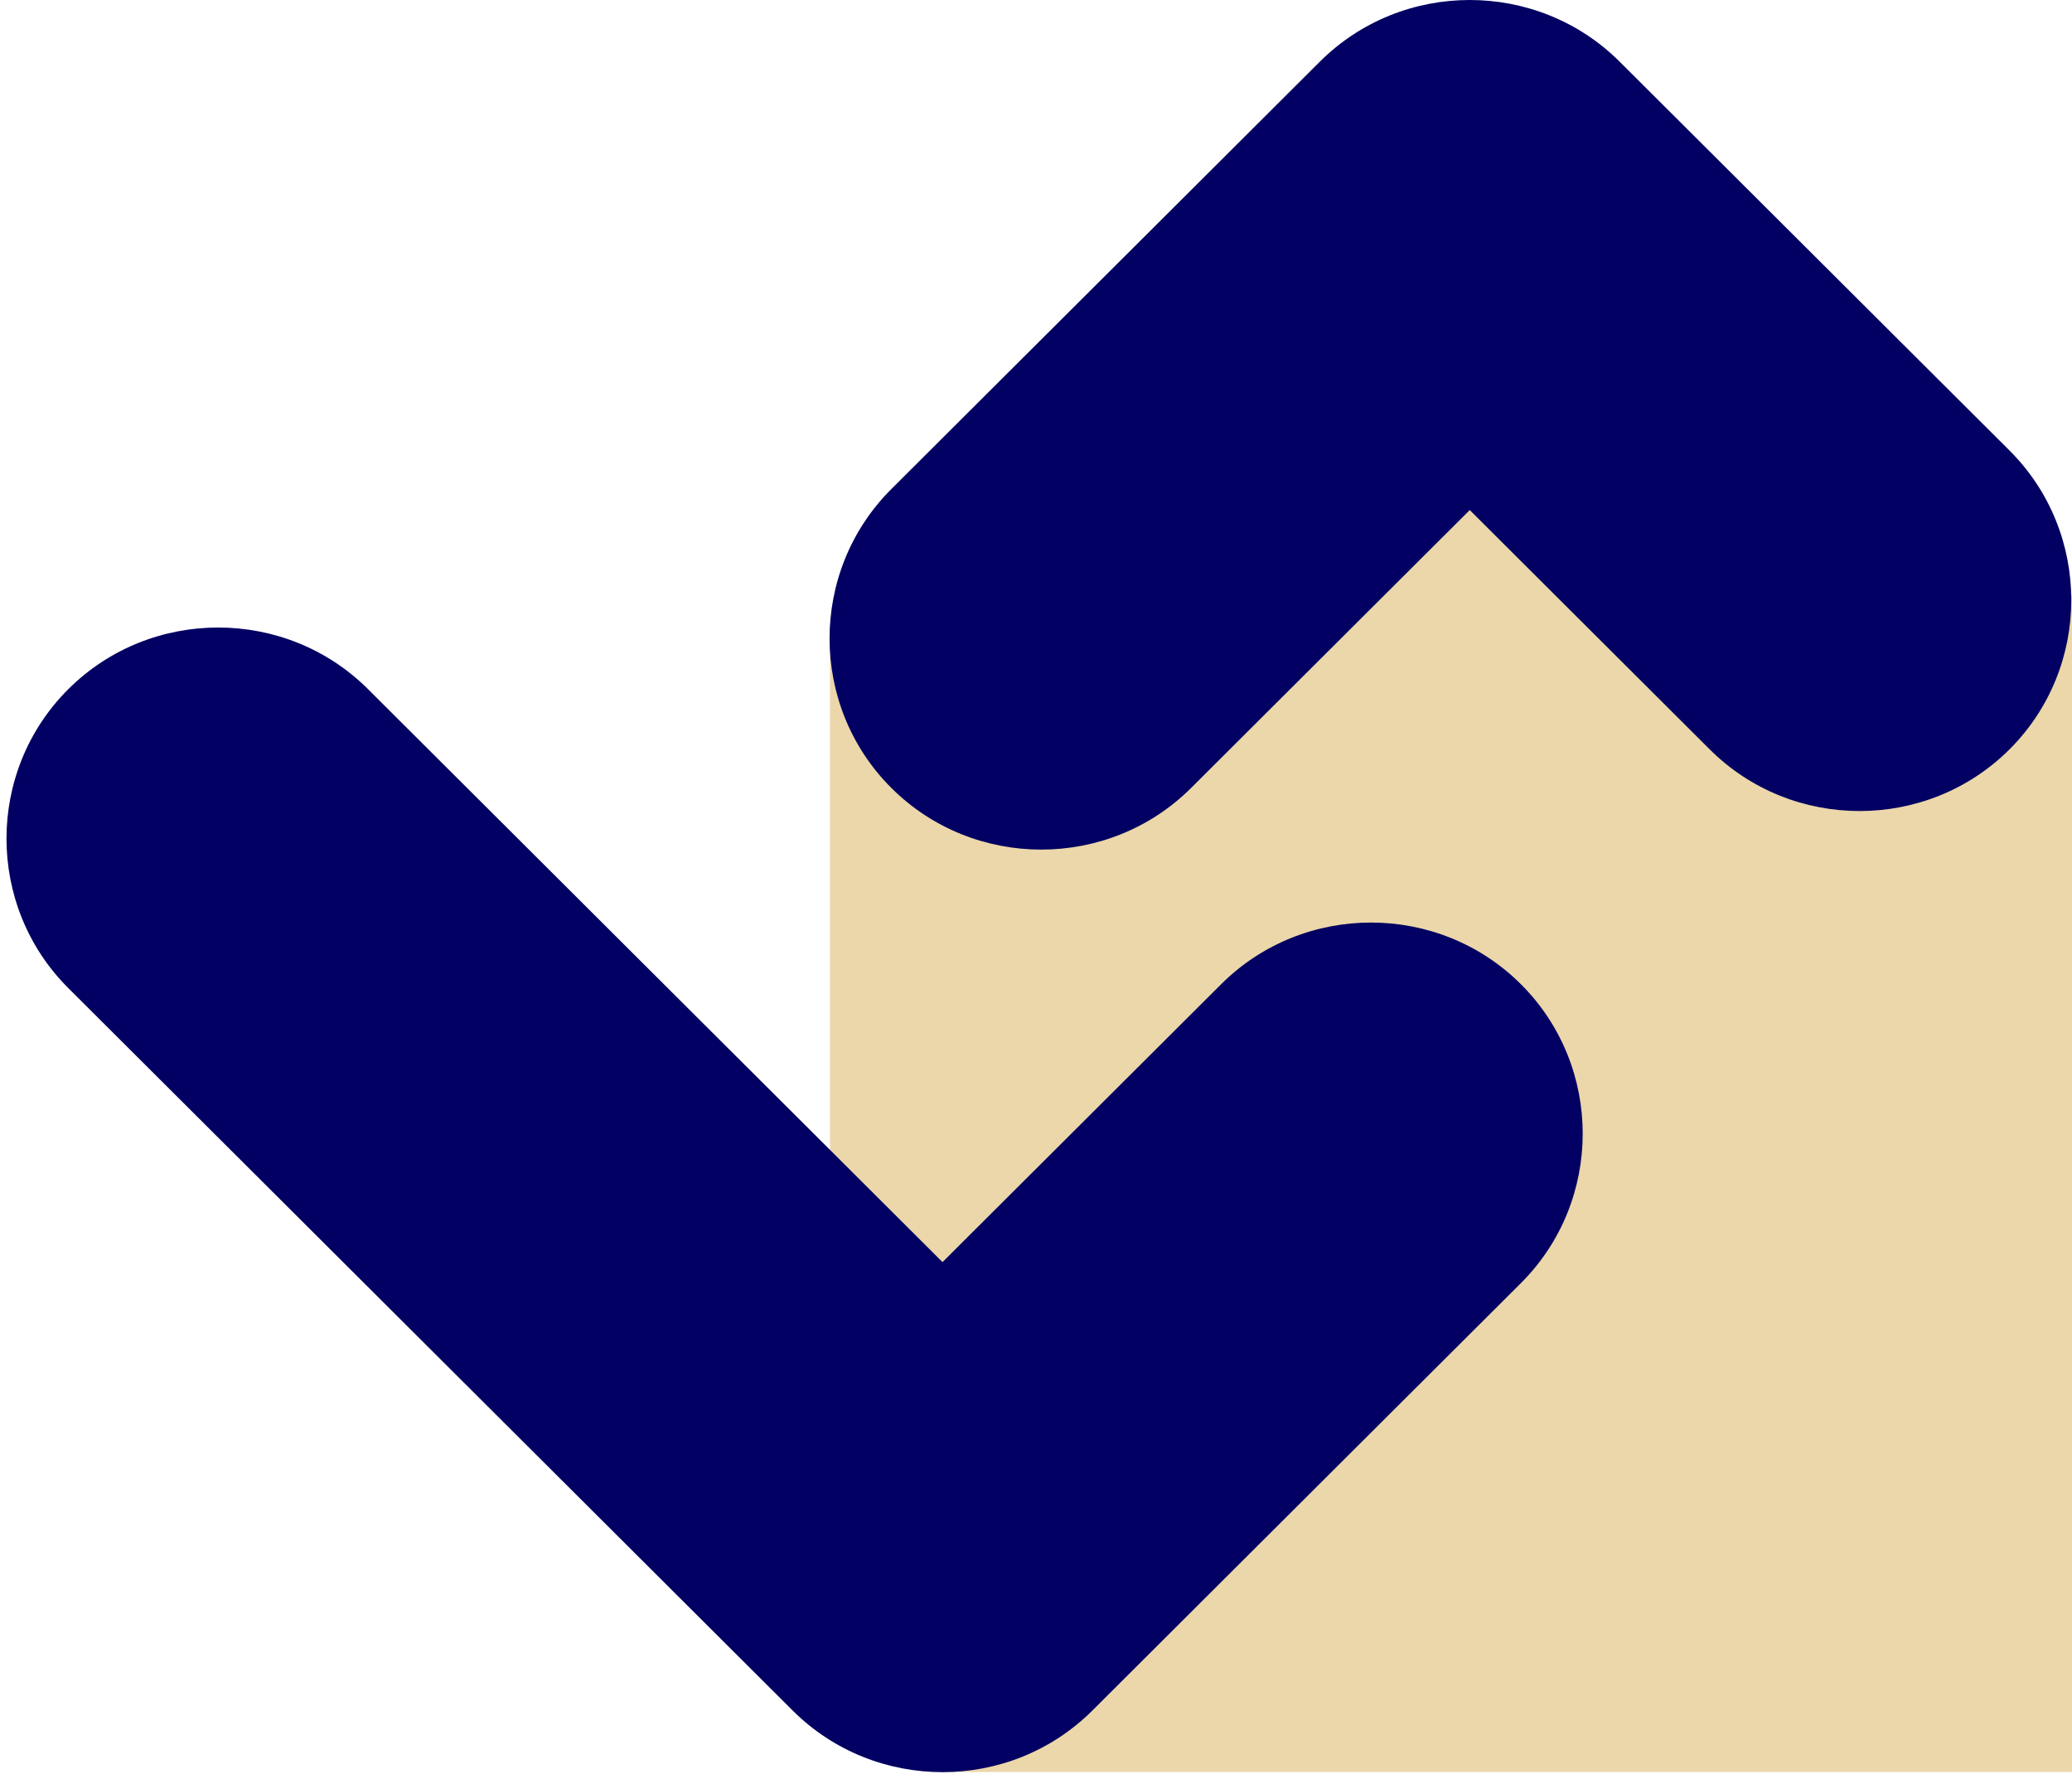 <svg xmlns="http://www.w3.org/2000/svg" width="247" height="212" viewBox="0 0 247 212" fill="none"><path d="M246.999 211.187H112.11L98.938 202.141V74.743L174.416 21.468L246.999 70.876V211.187Z" fill="#EBD7AA"></path><path d="M181.304 117.299C171.48 107.503 155.397 107.503 145.573 117.299L112.356 150.42L43.874 82.136C34.05 72.34 17.967 72.34 8.143 82.136C-1.681 91.931 -1.681 107.968 8.143 117.764L94.49 203.862C104.314 213.658 120.397 213.658 130.221 203.862L181.304 152.926C191.128 143.131 191.128 127.094 181.304 117.299Z" fill="#020062"></path><path d="M239.546 53.687L193.344 7.617C193.302 7.576 193.253 7.534 193.204 7.486C193.163 7.444 193.121 7.395 193.072 7.347C183.248 -2.449 167.165 -2.449 157.341 7.347L106.259 58.282C96.435 68.078 96.435 84.115 106.259 93.91C116.082 103.706 132.165 103.706 141.989 93.91L175.207 60.789L203.815 89.314C213.639 99.11 229.722 99.11 239.546 89.314C249.37 79.519 249.37 63.482 239.546 53.687Z" fill="#020062"></path></svg>